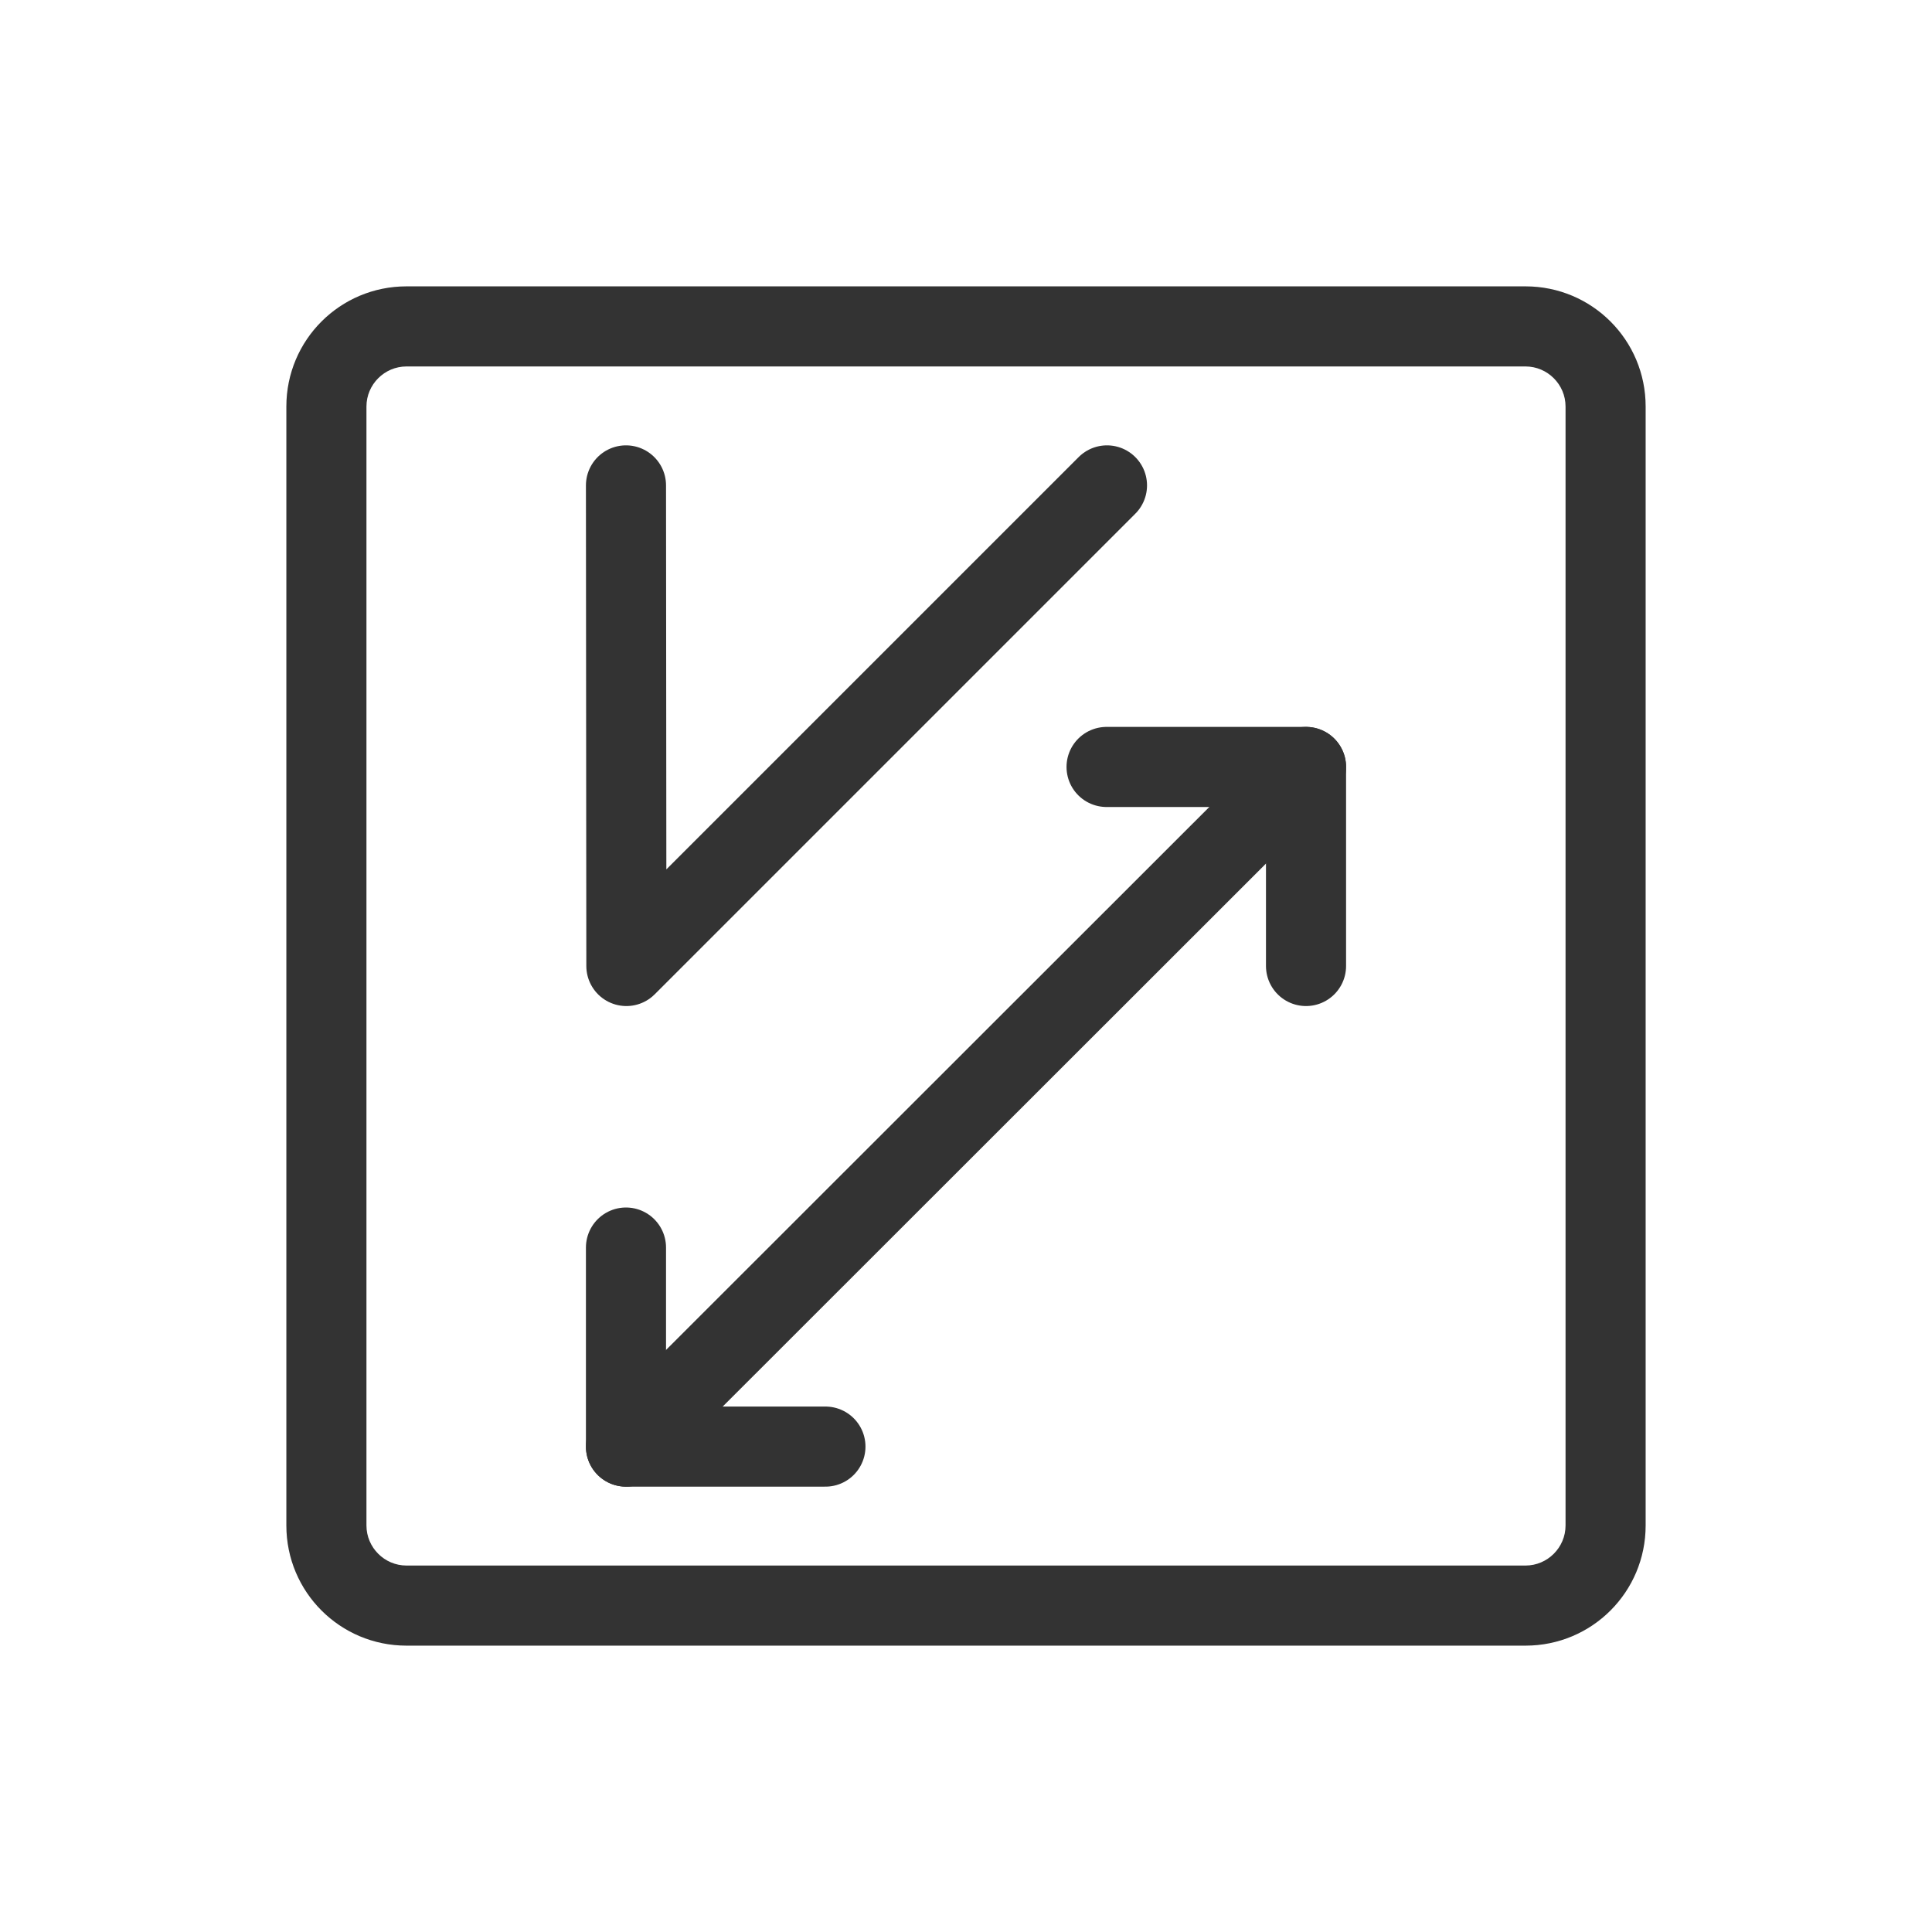 <?xml version="1.0" encoding="UTF-8"?><svg id="Layer_1" xmlns="http://www.w3.org/2000/svg" viewBox="0 0 48.24 48.24"><defs><style>.cls-1{opacity:0;stroke:#fff;stroke-miterlimit:10;stroke-width:.24px;}.cls-1,.cls-2{fill:none;}.cls-3{fill:#333;}.cls-2{stroke:#333;stroke-linecap:round;stroke-linejoin:round;stroke-width:2px;}</style></defs><g><polyline class="cls-2" points="27.63 19.15 32.61 19.15 32.61 24.12"/><polyline class="cls-2" points="20.61 36.12 15.63 36.12 15.63 31.15"/><line class="cls-2" x1="32.61" y1="19.15" x2="15.63" y2="36.12"/><polyline class="cls-2" points="27.64 12.12 15.64 24.12 15.63 12.12"/></g><g><rect class="cls-1" x=".12" y=".12" width="48" height="48" transform="translate(48.24 0) rotate(90)"/><rect class="cls-1" x=".12" y=".12" width="48" height="48" transform="translate(48.24 0) rotate(90)"/></g><g><rect class="cls-1" x=".12" y=".12" width="48" height="48" transform="translate(48.24 0) rotate(90)"/><rect class="cls-1" x=".12" y=".12" width="48" height="48" transform="translate(48.24 0) rotate(90)"/></g><path class="cls-3" d="M38.09,9.15c.55,0,1,.45,1,1v27.94c0,.55-.45,1-1,1H10.15c-.55,0-1-.45-1-1V10.15c0-.55,.45-1,1-1h27.94m0-2H10.15c-1.66,0-3,1.34-3,3v27.94c0,1.66,1.34,3,3,3h27.94c1.66,0,3-1.34,3-3V10.15c0-1.66-1.34-3-3-3h0Z"/></svg>

